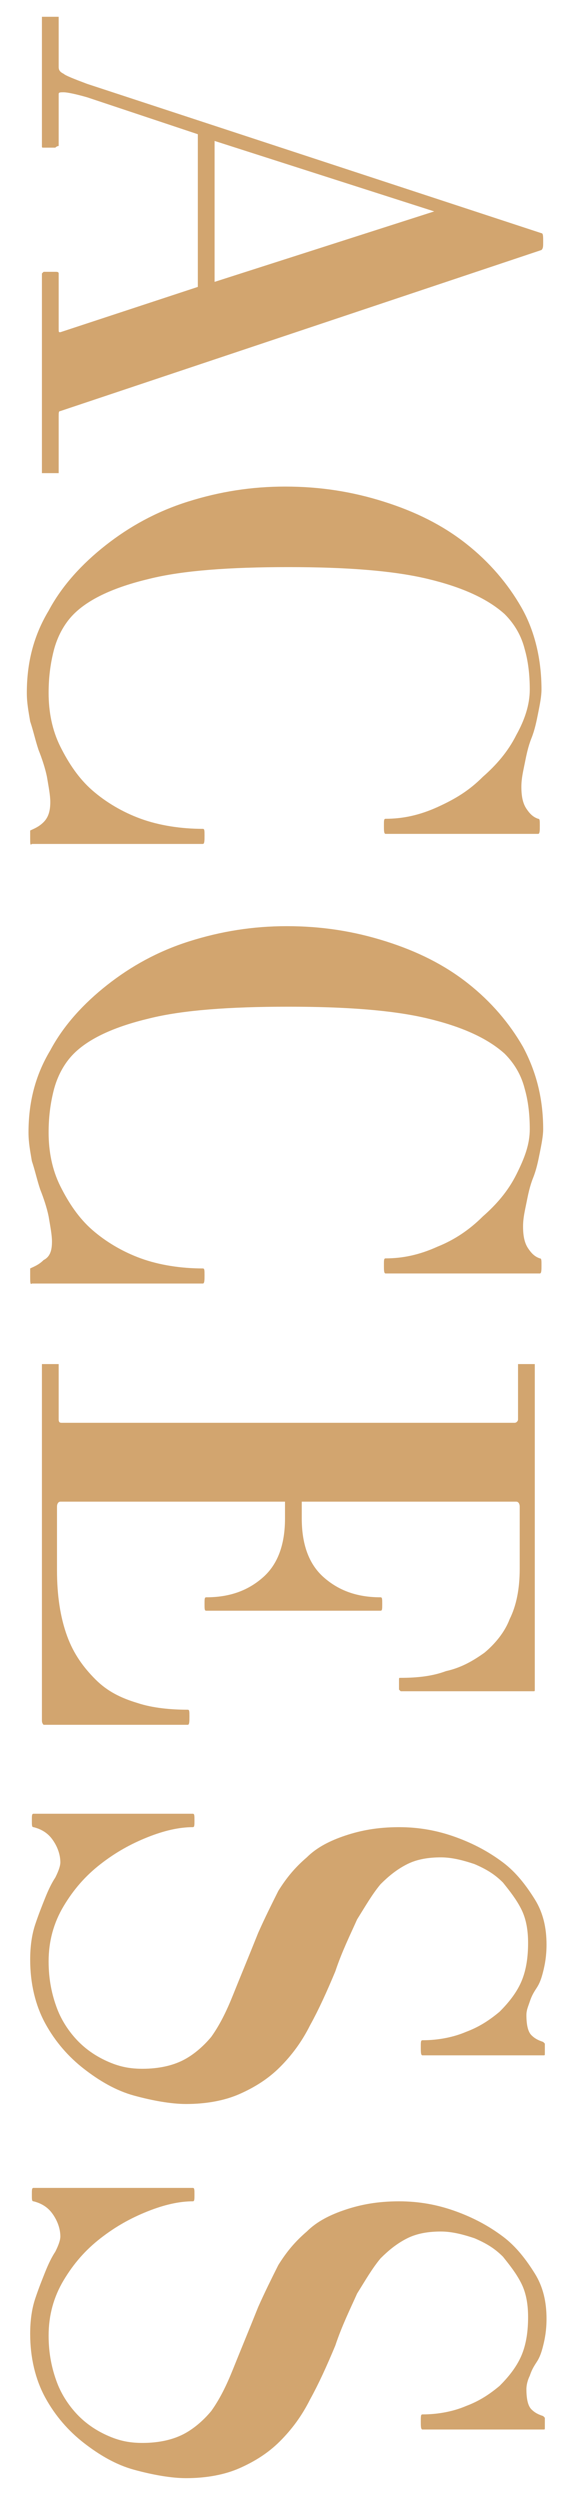 <svg xmlns="http://www.w3.org/2000/svg" viewBox="0 0 34 149"><path d="M2.5 16.3l.1-.1h.7c.1 0 .2 0 .2.1v3.3c0 .2 0 .2.1.2l8.2-2.7V8L5.2 5.8c-.7-.2-1.2-.3-1.4-.3-.2 0-.3 0-.3.1v3.1s-.1 0-.2.1h-.7c-.1 0-.1 0-.1-.1V1h1v3c0 .2.1.3.3.4.1.1.6.3 1.4.6l27.1 8.9c.1 0 .1.2.1.5s0 .4-.1.5L3.6 24.5c-.1 0-.1.1-.1.3v3.4h-1V16.3zm23.4-3.7L12.8 8.4v8.4l13.1-4.2zM1.8 50v-.5c.2-.1.5-.2.8-.5.3-.3.4-.7.4-1.2 0-.4-.1-.9-.2-1.5-.1-.5-.3-1.1-.5-1.6-.2-.6-.3-1.1-.5-1.7-.1-.6-.2-1.1-.2-1.7 0-1.8.4-3.4 1.3-4.9.8-1.5 2-2.8 3.4-3.9s3-2 4.9-2.6c1.9-.6 3.8-.9 5.8-.9 2.1 0 4 .3 5.9.9 1.9.6 3.5 1.4 4.9 2.5 1.4 1.1 2.5 2.4 3.3 3.8s1.2 3.1 1.2 4.9c0 .4-.1.9-.2 1.4-.1.5-.2 1-.4 1.5s-.3 1-.4 1.5c-.1.5-.2.9-.2 1.4 0 .6.1 1 .3 1.3s.4.5.7.6c.1 0 .1.1.1.4 0 .3 0 .5-.1.5H23c-.1 0-.1-.2-.1-.5s0-.4.1-.4c1 0 2-.2 3.1-.7s1.9-1 2.7-1.8c.8-.7 1.5-1.5 2-2.5.5-.9.8-1.8.8-2.7 0-.9-.1-1.7-.3-2.4-.2-.8-.6-1.5-1.2-2.1-1-.9-2.5-1.6-4.6-2.1-2.1-.5-4.9-.7-8.3-.7-3.5 0-6.3.2-8.3.7-2.1.5-3.6 1.2-4.5 2.1-.6.6-1 1.4-1.2 2.2s-.3 1.6-.3 2.5c0 1.1.2 2.2.7 3.2.5 1 1.1 1.9 1.9 2.6s1.8 1.3 2.9 1.7c1.1.4 2.4.6 3.7.6.1 0 .1.1.1.4 0 .3 0 .5-.1.5H1.9c-.1.1-.1 0-.1-.3zm0 26.1v-.5c.2-.1.5-.2.8-.5.4-.2.5-.6.5-1.1 0-.4-.1-.9-.2-1.5-.1-.5-.3-1.1-.5-1.6-.2-.6-.3-1.1-.5-1.7-.1-.6-.2-1.1-.2-1.7 0-1.8.4-3.4 1.3-4.9.8-1.5 2-2.8 3.4-3.9s3-2 4.9-2.6 3.8-.9 5.8-.9c2.1 0 4 .3 5.9.9 1.9.6 3.5 1.4 4.9 2.5 1.4 1.1 2.5 2.4 3.3 3.8.8 1.5 1.2 3.1 1.2 4.9 0 .4-.1.9-.2 1.4-.1.5-.2 1-.4 1.5s-.3 1-.4 1.5c-.1.5-.2.9-.2 1.4 0 .6.1 1 .3 1.3.2.3.4.5.7.6.1 0 .1.1.1.4 0 .3 0 .5-.1.5H23c-.1 0-.1-.2-.1-.5s0-.4.1-.4c1 0 2-.2 3.1-.7 1-.4 1.9-1 2.7-1.8.8-.7 1.5-1.5 2-2.5s.8-1.8.8-2.7c0-.9-.1-1.7-.3-2.4-.2-.8-.6-1.5-1.2-2.1-1-.9-2.5-1.6-4.6-2.1-2.1-.5-4.9-.7-8.3-.7-3.5 0-6.3.2-8.3.7-2.1.5-3.6 1.2-4.5 2.1-.6.6-1 1.4-1.2 2.2-.2.8-.3 1.6-.3 2.5 0 1.1.2 2.2.7 3.2.5 1 1.1 1.9 1.9 2.6s1.8 1.3 2.9 1.7c1.1.4 2.4.6 3.7.6.1 0 .1.1.1.4 0 .3 0 .5-.1.5H1.9c-.1.1-.1-.1-.1-.4zm.7 26.4V81.3h1v3.3c0 .2.1.2.2.2h27c.1 0 .2-.1.2-.2v-3.3h1v19.4c0 .1 0 .1-.1.1h-7.9l-.1-.1v-.6c0-.1 0-.1.1-.1 1 0 1.9-.1 2.7-.4.9-.2 1.6-.6 2.3-1.1.6-.5 1.2-1.2 1.5-2 .4-.8.6-1.8.6-3v-3.7c0-.2-.1-.3-.2-.3H18v1c0 1.5.4 2.7 1.3 3.5.9.8 2 1.2 3.4 1.2.1 0 .1.1.1.4 0 .3 0 .4-.1.4H12.3c-.1 0-.1-.1-.1-.4 0-.3 0-.4.1-.4 1.4 0 2.5-.4 3.4-1.2.9-.8 1.3-2 1.3-3.5v-1H3.6c-.1 0-.2.1-.2.3v3.8c0 1.5.2 2.8.6 3.9.4 1.1 1 1.9 1.7 2.6.7.7 1.5 1.1 2.5 1.4.9.3 2 .4 3 .4.1 0 .1.1.1.4 0 .3 0 .5-.1.5H2.6c-.1-.1-.1-.2-.1-.3zM8 124.9c-1.1-.3-2.1-.9-3-1.6-.9-.7-1.7-1.6-2.3-2.7-.6-1.1-.9-2.4-.9-3.8 0-.8.1-1.5.3-2.1.2-.6.4-1.1.6-1.6.2-.5.4-.9.6-1.2.2-.4.3-.7.3-.9 0-.5-.2-1-.5-1.4-.3-.4-.7-.6-1.1-.7-.1 0-.1-.1-.1-.4 0-.3 0-.4.1-.4h9.5c.1 0 .1.1.1.4 0 .3 0 .4-.1.4-.8 0-1.7.2-2.7.6-1 .4-1.9.9-2.8 1.6-.9.7-1.6 1.5-2.2 2.5-.6 1-.9 2.1-.9 3.3 0 1.1.2 2 .5 2.8.3.8.8 1.5 1.3 2s1.1.9 1.8 1.2c.7.3 1.3.4 2 .4 1 0 1.8-.2 2.4-.5.6-.3 1.2-.8 1.7-1.4.5-.7.9-1.5 1.3-2.5s.9-2.2 1.5-3.7c.4-.9.8-1.7 1.2-2.5.5-.8 1-1.4 1.7-2 .6-.6 1.4-1 2.3-1.3.9-.3 1.9-.5 3.2-.5 1.2 0 2.3.2 3.4.6s2 .9 2.8 1.5c.8.6 1.4 1.4 1.9 2.2.5.8.7 1.7.7 2.7 0 .7-.1 1.2-.2 1.6-.1.4-.2.7-.4 1s-.3.5-.4.8-.2.5-.2.8c0 .6.1 1 .3 1.2.2.2.4.3.7.4l.1.1v.6c0 .1 0 .1-.1.1h-7.2c-.1 0-.1-.2-.1-.5s0-.4.1-.4c1 0 1.9-.2 2.6-.5.8-.3 1.4-.7 2-1.2.5-.5 1-1.1 1.3-1.8.3-.7.4-1.5.4-2.3 0-.7-.1-1.4-.4-2-.3-.6-.7-1.1-1.1-1.6-.5-.5-1-.8-1.7-1.1-.6-.2-1.3-.4-2-.4s-1.4.1-2 .4c-.6.3-1.1.7-1.6 1.2-.5.6-.9 1.3-1.4 2.1-.4.9-.9 1.9-1.3 3.1-.5 1.2-1 2.3-1.5 3.2-.5 1-1.1 1.8-1.8 2.5s-1.5 1.2-2.4 1.6c-.9.4-2 .6-3.2.6-.9 0-2-.2-3.1-.5zm0 22.3c-1.1-.3-2.1-.9-3-1.6-.9-.7-1.7-1.6-2.3-2.7-.6-1.1-.9-2.4-.9-3.8 0-.8.1-1.5.3-2.1.2-.6.4-1.1.6-1.6.2-.5.4-.9.6-1.2.2-.4.3-.7.3-.9 0-.5-.2-1-.5-1.4-.3-.4-.7-.6-1.1-.7-.1 0-.1-.1-.1-.4 0-.3 0-.4.1-.4h9.5c.1 0 .1.1.1.4 0 .3 0 .4-.1.4-.8 0-1.7.2-2.7.6s-1.9.9-2.8 1.6c-.9.7-1.6 1.5-2.2 2.5s-.9 2.1-.9 3.3c0 1.1.2 2 .5 2.8.3.8.8 1.5 1.3 2s1.1.9 1.8 1.2c.7.3 1.3.4 2 .4 1 0 1.8-.2 2.4-.5.6-.3 1.2-.8 1.7-1.4.5-.7.9-1.5 1.3-2.5s.9-2.2 1.5-3.7c.4-.9.8-1.7 1.2-2.5.5-.8 1-1.4 1.7-2 .6-.6 1.4-1 2.3-1.3.9-.3 1.9-.5 3.2-.5 1.2 0 2.3.2 3.4.6 1.1.4 2 .9 2.8 1.5.8.6 1.4 1.4 1.9 2.2.5.8.7 1.7.7 2.7 0 .7-.1 1.2-.2 1.6-.1.4-.2.7-.4 1-.2.3-.3.5-.4.8-.1.2-.2.5-.2.8 0 .6.1 1 .3 1.2.2.2.4.3.7.4l.1.1v.6c0 .1 0 .1-.1.1h-7.2c-.1 0-.1-.2-.1-.5s0-.4.1-.4c1 0 1.9-.2 2.6-.5.8-.3 1.4-.7 2-1.2.5-.5 1-1.1 1.3-1.8.3-.7.4-1.5.4-2.3 0-.7-.1-1.4-.4-2-.3-.6-.7-1.1-1.1-1.6-.5-.5-1-.8-1.7-1.1-.6-.2-1.3-.4-2-.4s-1.4.1-2 .4c-.6.3-1.1.7-1.6 1.2-.5.6-.9 1.3-1.4 2.1-.4.9-.9 1.9-1.3 3.1-.5 1.2-1 2.3-1.5 3.2-.5 1-1.1 1.8-1.8 2.5s-1.5 1.2-2.4 1.6c-.9.4-2 .6-3.2.6-.9 0-2-.2-3.1-.5z" fill="#d2a56f"/></svg>